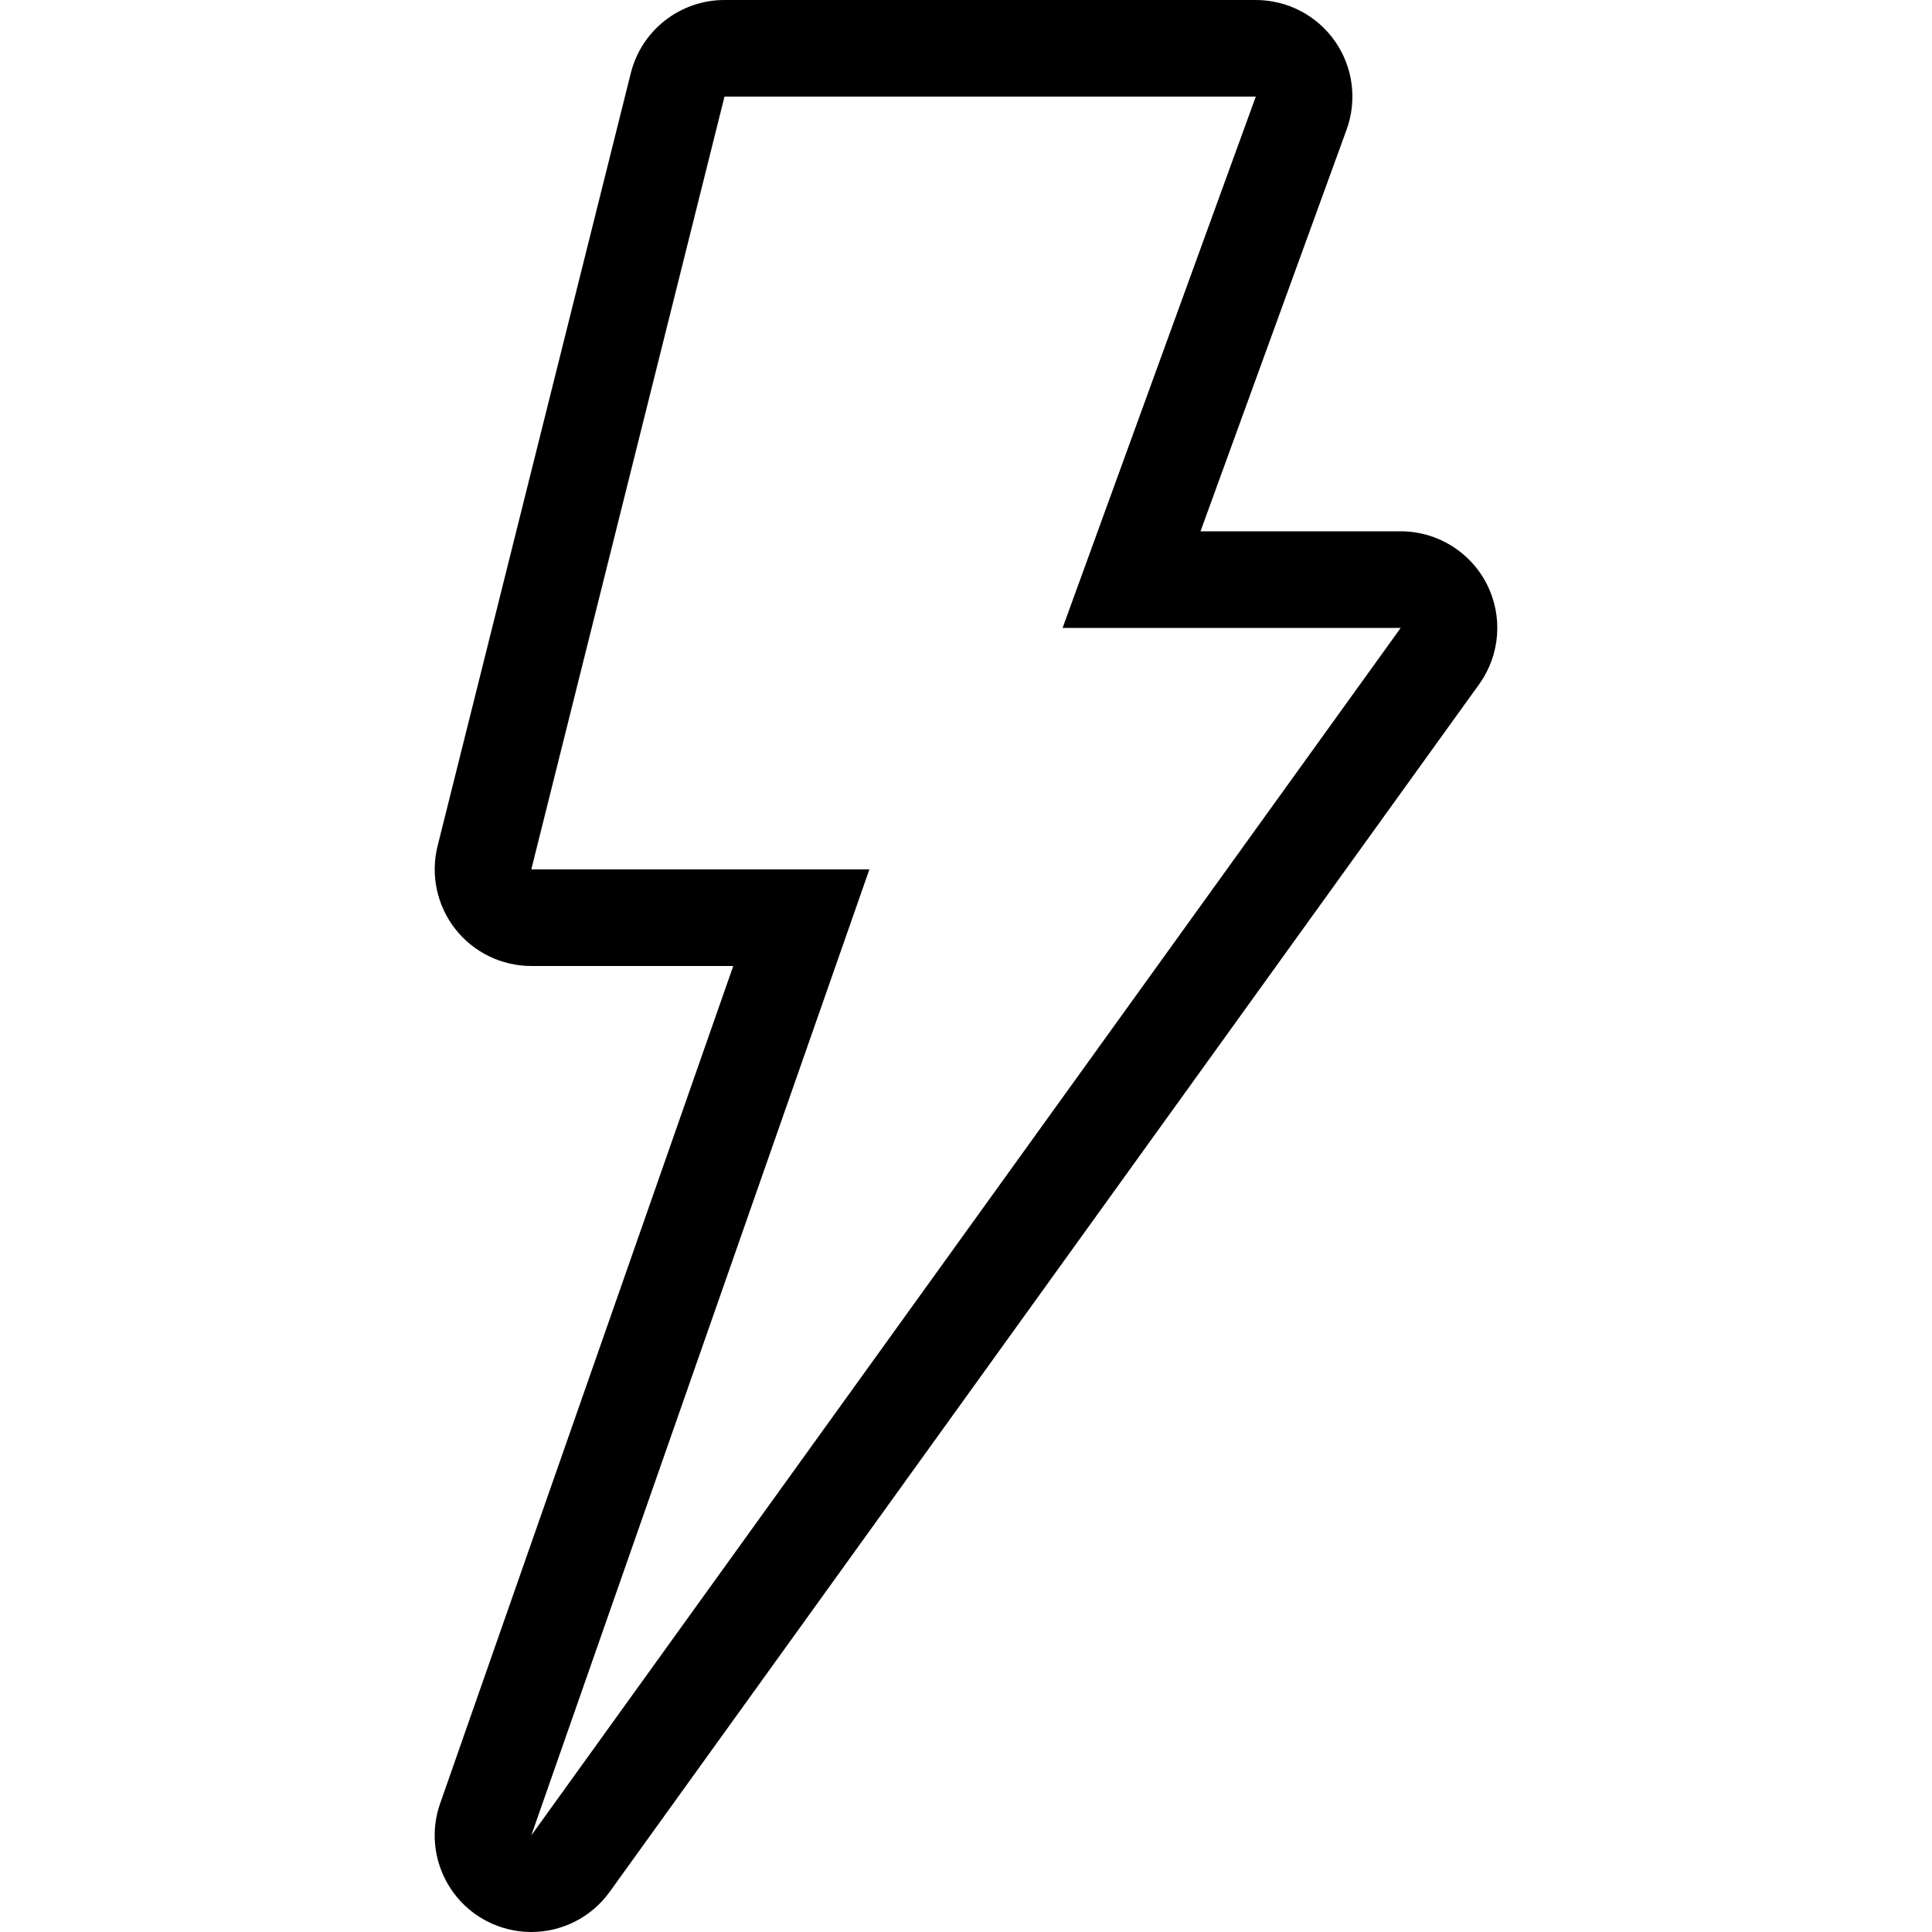 <svg fill="#000000" height="200px" width="200px" version="1.1" id="Layer_1" xmlns="http://www.w3.org/2000/svg" xmlns:xlink="http://www.w3.org/1999/xlink" viewBox="0 0 512 512" xml:space="preserve"><g id="SVGRepo_bgCarrier" stroke-width="0"></g><g id="SVGRepo_tracerCarrier" stroke-linecap="round" stroke-linejoin="round"></g><g id="SVGRepo_iconCarrier"> <g> <g> <path d="M393.983,154.726c-4.378-8.55-13.175-13.926-22.784-13.926h-53.052l38.716-106.453c2.85-7.851,1.698-16.597-3.089-23.433 C348.978,4.07,341.153,0,332.799,0h-140.8c-11.75,0-21.99,7.996-24.832,19.388l-51.2,204.8 c-1.911,7.646-0.196,15.753,4.659,21.965c4.847,6.212,12.288,9.847,20.173,9.847h53.521l-77.679,221.944 c-4.207,12.006,1.05,25.284,12.331,31.164c3.763,1.954,7.808,2.893,11.81,2.893c8.013,0,15.838-3.763,20.787-10.641l230.4-320 C397.592,173.56,398.369,163.277,393.983,154.726z M140.799,486.4l89.6-256h-89.6l51.2-204.8h140.8l-51.2,140.8h89.6 L140.799,486.4z"></path> </g> </g> </g></svg>